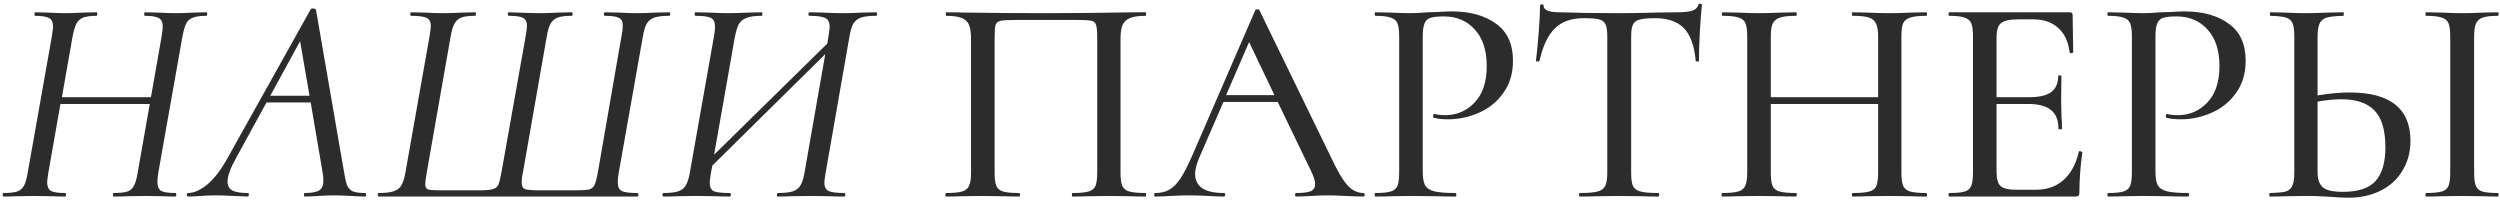 <?xml version="1.0" encoding="UTF-8"?> <svg xmlns="http://www.w3.org/2000/svg" width="636" height="51" viewBox="0 0 636 51" fill="none"> <path d="M52.5 3.125C52.65 3.125 52.725 3.275 52.725 3.575C52.725 3.875 52.65 4.025 52.5 4.025C51 4.025 49.875 4.175 49.125 4.475C48.375 4.725 47.8 5.2 47.4 5.9C47.05 6.6 46.725 7.7 46.425 9.2L40.275 43.925C40.125 44.875 40.05 45.65 40.05 46.25C40.05 47.4 40.375 48.175 41.025 48.575C41.675 48.925 42.875 49.1 44.625 49.1C44.775 49.1 44.85 49.25 44.85 49.55C44.85 49.85 44.775 50 44.625 50C43.325 50 42.3 49.975 41.55 49.925L36.9 49.85L32.25 49.925C31.45 49.975 30.325 50 28.875 50C28.775 50 28.725 49.85 28.725 49.55C28.725 49.25 28.775 49.1 28.875 49.1C30.475 49.1 31.65 48.975 32.4 48.725C33.15 48.475 33.7 48 34.05 47.3C34.45 46.6 34.775 45.475 35.025 43.925L38.1 26.45H15.375L12.3 43.925C12.1 45.225 12 46.05 12 46.4C12 47.45 12.325 48.175 12.975 48.575C13.625 48.925 14.825 49.1 16.575 49.1C16.725 49.1 16.8 49.25 16.8 49.55C16.8 49.85 16.725 50 16.575 50C15.225 50 14.15 49.975 13.35 49.925L8.55 49.85L4.05 49.925C3.3 49.975 2.25 50 0.9 50C0.75 50 0.675 49.85 0.675 49.55C0.675 49.25 0.75 49.1 0.9 49.1C2.45 49.1 3.6 48.975 4.35 48.725C5.1 48.475 5.675 48 6.075 47.3C6.475 46.55 6.8 45.425 7.05 43.925L13.2 9.2C13.4 7.9 13.5 7.1 13.5 6.8C13.5 5.7 13.175 4.975 12.525 4.625C11.875 4.225 10.675 4.025 8.925 4.025C8.825 4.025 8.775 3.875 8.775 3.575C8.775 3.275 8.825 3.125 8.925 3.125L12.15 3.2C13.95 3.3 15.425 3.35 16.575 3.35C17.725 3.35 19.3 3.3 21.3 3.2L24.6 3.125C24.7 3.125 24.75 3.275 24.75 3.575C24.75 3.875 24.7 4.025 24.6 4.025C23.1 4.025 21.95 4.175 21.15 4.475C20.4 4.775 19.825 5.3 19.425 6.05C19.075 6.75 18.75 7.85 18.45 9.35L15.75 24.725H38.4L41.1 9.35C41.3 8.05 41.4 7.2 41.4 6.8C41.4 5.7 41.075 4.975 40.425 4.625C39.775 4.225 38.6 4.025 36.9 4.025C36.75 4.025 36.675 3.875 36.675 3.575C36.675 3.275 36.75 3.125 36.9 3.125L40.125 3.2C42.025 3.3 43.55 3.35 44.7 3.35C45.8 3.35 47.35 3.3 49.35 3.2L52.5 3.125ZM92.841 49.1C93.041 49.1 93.141 49.25 93.141 49.55C93.141 49.85 93.041 50 92.841 50C92.091 50 90.916 49.95 89.316 49.85C87.516 49.75 86.091 49.7 85.041 49.7C83.941 49.7 82.591 49.75 80.991 49.85C79.391 49.95 78.241 50 77.541 50C77.391 50 77.316 49.85 77.316 49.55C77.316 49.25 77.391 49.1 77.541 49.1C79.291 49.1 80.516 48.875 81.216 48.425C81.916 47.975 82.266 47.15 82.266 45.95C82.266 45.25 82.191 44.5 82.041 43.7L79.041 26.075H67.791L60.066 40.175C58.616 42.775 57.891 44.775 57.891 46.175C57.891 47.275 58.316 48.05 59.166 48.5C60.016 48.9 61.316 49.1 63.066 49.1C63.266 49.1 63.341 49.25 63.291 49.55C63.291 49.85 63.191 50 62.991 50C62.391 50 61.191 49.95 59.391 49.85C57.391 49.75 55.841 49.7 54.741 49.7C53.691 49.7 52.466 49.75 51.066 49.85C49.666 49.95 48.591 50 47.841 50C47.641 50 47.541 49.85 47.541 49.55C47.541 49.25 47.641 49.1 47.841 49.1C49.291 49.1 50.866 48.425 52.566 47.075C54.316 45.675 56.041 43.475 57.741 40.475L79.041 2.375C79.141 2.225 79.316 2.15 79.566 2.15C80.016 2.15 80.291 2.275 80.391 2.525L87.516 43.7C87.766 45.25 88.016 46.375 88.266 47.075C88.566 47.775 89.041 48.3 89.691 48.65C90.391 48.95 91.441 49.1 92.841 49.1ZM68.766 24.35H78.741L76.341 10.475L68.766 24.35ZM96.408 50C96.208 50 96.108 49.85 96.108 49.55C96.108 49.25 96.208 49.1 96.408 49.1C98.058 49.1 99.308 48.95 100.158 48.65C101.058 48.35 101.708 47.85 102.108 47.15C102.558 46.4 102.908 45.275 103.158 43.775L109.308 9.05C109.508 7.75 109.608 6.95 109.608 6.65C109.608 5.6 109.258 4.9 108.558 4.55C107.858 4.2 106.533 4.025 104.583 4.025C104.433 4.025 104.358 3.875 104.358 3.575C104.408 3.275 104.483 3.125 104.583 3.125L108.108 3.2C110.008 3.3 111.508 3.35 112.608 3.35C114.008 3.35 115.708 3.3 117.708 3.2L120.858 3.125C121.058 3.125 121.133 3.275 121.083 3.575C121.083 3.875 121.008 4.025 120.858 4.025C119.308 4.025 118.133 4.175 117.333 4.475C116.583 4.775 116.008 5.3 115.608 6.05C115.208 6.75 114.883 7.85 114.633 9.35L108.558 43.925C108.308 45.425 108.183 46.4 108.183 46.85C108.183 47.6 108.433 48.05 108.933 48.2C109.433 48.35 110.583 48.425 112.383 48.425H121.758C123.458 48.425 124.658 48.325 125.358 48.125C126.058 47.925 126.533 47.55 126.783 47C127.033 46.4 127.308 45.275 127.608 43.625L133.758 9.05C133.958 7.75 134.058 6.95 134.058 6.65C134.058 5.6 133.733 4.9 133.083 4.55C132.433 4.2 131.233 4.025 129.483 4.025C129.283 4.025 129.183 3.875 129.183 3.575C129.183 3.275 129.283 3.125 129.483 3.125C133.683 3.275 136.308 3.35 137.358 3.35C138.508 3.35 140.083 3.3 142.083 3.2L145.383 3.125C145.583 3.125 145.683 3.275 145.683 3.575C145.683 3.875 145.583 4.025 145.383 4.025C143.833 4.025 142.658 4.175 141.858 4.475C141.058 4.775 140.458 5.3 140.058 6.05C139.658 6.75 139.333 7.85 139.083 9.35L133.008 44C132.808 44.85 132.708 45.625 132.708 46.325C132.708 47.325 133.008 47.925 133.608 48.125C134.208 48.325 135.508 48.425 137.508 48.425H146.283C148.033 48.425 149.233 48.35 149.883 48.2C150.533 48 150.983 47.625 151.233 47.075C151.533 46.475 151.833 45.325 152.133 43.625L158.133 9.05C158.333 8.1 158.433 7.25 158.433 6.5C158.433 5.5 158.108 4.85 157.458 4.55C156.858 4.2 155.683 4.025 153.933 4.025C153.733 4.025 153.633 3.875 153.633 3.575C153.633 3.275 153.733 3.125 153.933 3.125L157.308 3.2C159.208 3.3 160.783 3.35 162.033 3.35C163.233 3.35 164.833 3.3 166.833 3.2L170.208 3.125C170.408 3.125 170.508 3.275 170.508 3.575C170.508 3.875 170.408 4.025 170.208 4.025C168.558 4.025 167.308 4.175 166.458 4.475C165.608 4.775 164.958 5.3 164.508 6.05C164.108 6.75 163.783 7.85 163.533 9.35L157.383 44.075C157.233 44.975 157.158 45.725 157.158 46.325C157.158 47.475 157.483 48.225 158.133 48.575C158.833 48.925 160.158 49.1 162.108 49.1C162.308 49.1 162.408 49.25 162.408 49.55C162.408 49.85 162.308 50 162.108 50H96.408ZM222.844 3.125C223.044 3.125 223.144 3.275 223.144 3.575C223.144 3.875 223.044 4.025 222.844 4.025C221.194 4.025 219.919 4.175 219.019 4.475C218.169 4.775 217.519 5.3 217.069 6.05C216.669 6.75 216.344 7.85 216.094 9.35L210.019 44.075C209.819 45.375 209.719 46.15 209.719 46.4C209.719 47.5 210.069 48.225 210.769 48.575C211.519 48.925 212.844 49.1 214.744 49.1C214.944 49.1 215.044 49.25 215.044 49.55C215.044 49.85 214.944 50 214.744 50C213.194 50 211.994 49.975 211.144 49.925L206.419 49.85L201.019 49.925C200.269 49.975 199.219 50 197.869 50C197.719 50 197.644 49.85 197.644 49.55C197.644 49.25 197.719 49.1 197.869 49.1C199.619 49.1 200.919 48.95 201.769 48.65C202.619 48.35 203.244 47.85 203.644 47.15C204.094 46.4 204.444 45.275 204.694 43.775L209.944 13.775L181.219 42.125L180.844 44.075C180.644 45.375 180.544 46.175 180.544 46.475C180.544 47.575 180.894 48.3 181.594 48.65C182.294 48.95 183.644 49.1 185.644 49.1C185.844 49.1 185.944 49.25 185.944 49.55C185.944 49.85 185.844 50 185.644 50C184.194 50 183.069 49.975 182.269 49.925L177.094 49.85L172.219 49.925C171.369 49.975 170.244 50 168.844 50C168.644 50 168.544 49.85 168.544 49.55C168.544 49.25 168.644 49.1 168.844 49.1C170.494 49.1 171.744 48.95 172.594 48.65C173.444 48.35 174.069 47.85 174.469 47.15C174.919 46.4 175.269 45.275 175.519 43.775L181.669 9.05C181.819 8.15 181.894 7.375 181.894 6.725C181.894 5.625 181.544 4.9 180.844 4.55C180.194 4.2 178.919 4.025 177.019 4.025C176.819 4.025 176.719 3.875 176.719 3.575C176.719 3.275 176.819 3.125 177.019 3.125L180.544 3.2C182.444 3.3 183.944 3.35 185.044 3.35C186.594 3.35 188.419 3.3 190.519 3.2L193.744 3.125C193.894 3.125 193.969 3.275 193.969 3.575C193.969 3.875 193.894 4.025 193.744 4.025C192.094 4.025 190.819 4.2 189.919 4.55C189.069 4.85 188.419 5.375 187.969 6.125C187.569 6.875 187.219 8.025 186.919 9.575L181.669 39.35L210.469 11.075L210.769 9.2C210.969 7.9 211.069 7.1 211.069 6.8C211.069 5.7 210.719 4.975 210.019 4.625C209.319 4.225 207.969 4.025 205.969 4.025C205.769 4.025 205.669 3.875 205.669 3.575C205.669 3.275 205.769 3.125 205.969 3.125L209.269 3.2C211.269 3.3 212.994 3.35 214.444 3.35C215.744 3.35 217.394 3.3 219.394 3.2L222.844 3.125ZM291.434 49.1C291.534 49.1 291.584 49.25 291.584 49.55C291.584 49.85 291.534 50 291.434 50C289.784 50 288.484 49.975 287.534 49.925L282.359 49.85L276.734 49.925C275.784 49.975 274.484 50 272.834 50C272.734 50 272.684 49.85 272.684 49.55C272.684 49.25 272.734 49.1 272.834 49.1C274.684 49.1 276.034 48.975 276.884 48.725C277.784 48.475 278.384 48 278.684 47.3C278.984 46.55 279.134 45.425 279.134 43.925V9.725C279.134 8.025 279.034 6.9 278.834 6.35C278.684 5.8 278.309 5.45 277.709 5.3C277.109 5.15 275.859 5.075 273.959 5.075H258.584C256.584 5.075 255.234 5.15 254.534 5.3C253.884 5.45 253.459 5.8 253.259 6.35C253.109 6.9 253.034 8.025 253.034 9.725V43.925C253.034 45.475 253.184 46.6 253.484 47.3C253.784 48 254.359 48.475 255.209 48.725C256.059 48.975 257.409 49.1 259.259 49.1C259.409 49.1 259.484 49.25 259.484 49.55C259.484 49.85 259.409 50 259.259 50C257.659 50 256.384 49.975 255.434 49.925L249.809 49.85L244.559 49.925C243.609 49.975 242.309 50 240.659 50C240.559 50 240.509 49.85 240.509 49.55C240.509 49.25 240.559 49.1 240.659 49.1C242.509 49.1 243.859 48.975 244.709 48.725C245.609 48.475 246.209 48 246.509 47.3C246.859 46.55 247.034 45.425 247.034 43.925V10.1C247.034 8.55 246.884 7.35 246.584 6.5C246.284 5.65 245.684 5.025 244.784 4.625C243.884 4.225 242.559 4.025 240.809 4.025C240.659 4.025 240.584 3.875 240.584 3.575C240.584 3.275 240.659 3.125 240.809 3.125C242.459 3.125 244.059 3.15 245.609 3.2C252.309 3.3 259.234 3.35 266.384 3.35C272.784 3.35 280.259 3.275 288.809 3.125H291.434C291.534 3.125 291.584 3.275 291.584 3.575C291.584 3.875 291.534 4.025 291.434 4.025C289.634 4.025 288.284 4.225 287.384 4.625C286.484 5.025 285.859 5.65 285.509 6.5C285.209 7.35 285.059 8.55 285.059 10.1V43.925C285.059 45.425 285.209 46.55 285.509 47.3C285.859 48 286.459 48.475 287.309 48.725C288.209 48.975 289.584 49.1 291.434 49.1ZM346.869 49.1C347.069 49.1 347.169 49.25 347.169 49.55C347.169 49.85 347.069 50 346.869 50C345.919 50 344.394 49.95 342.294 49.85C340.294 49.75 338.819 49.7 337.869 49.7C336.719 49.7 335.294 49.75 333.594 49.85C331.894 49.95 330.619 50 329.769 50C329.569 50 329.469 49.85 329.469 49.55C329.469 49.25 329.569 49.1 329.769 49.1C331.469 49.1 332.694 48.95 333.444 48.65C334.194 48.3 334.569 47.7 334.569 46.85C334.569 46 334.194 44.825 333.444 43.325L325.044 25.925H311.244L305.094 40.1C304.394 41.75 304.044 43.125 304.044 44.225C304.044 47.475 306.469 49.1 311.319 49.1C311.569 49.1 311.694 49.25 311.694 49.55C311.694 49.85 311.569 50 311.319 50C310.419 50 309.119 49.95 307.419 49.85C305.519 49.75 303.869 49.7 302.469 49.7C301.169 49.7 299.619 49.75 297.819 49.85C296.219 49.95 294.919 50 293.919 50C293.719 50 293.619 49.85 293.619 49.55C293.619 49.25 293.719 49.1 293.919 49.1C295.319 49.1 296.494 48.825 297.444 48.275C298.444 47.725 299.394 46.775 300.294 45.425C301.194 44.075 302.219 42.075 303.369 39.425L319.344 2.6C319.394 2.45 319.569 2.375 319.869 2.375C320.169 2.325 320.344 2.4 320.394 2.6L338.469 39.725C340.169 43.375 341.619 45.85 342.819 47.15C344.019 48.45 345.369 49.1 346.869 49.1ZM311.919 24.2H324.219L317.769 10.7L311.919 24.2ZM361.948 43.625C361.948 45.225 362.148 46.4 362.548 47.15C362.948 47.85 363.698 48.35 364.798 48.65C365.948 48.95 367.773 49.1 370.273 49.1C370.423 49.1 370.498 49.25 370.498 49.55C370.498 49.85 370.423 50 370.273 50C368.223 50 366.623 49.975 365.473 49.925L358.948 49.85L353.773 49.925C352.823 49.975 351.523 50 349.873 50C349.773 50 349.723 49.85 349.723 49.55C349.723 49.25 349.773 49.1 349.873 49.1C351.673 49.1 352.973 48.975 353.773 48.725C354.623 48.475 355.198 48 355.498 47.3C355.798 46.55 355.948 45.425 355.948 43.925V9.2C355.948 7.7 355.798 6.6 355.498 5.9C355.198 5.2 354.623 4.725 353.773 4.475C352.973 4.175 351.673 4.025 349.873 4.025C349.773 4.025 349.723 3.875 349.723 3.575C349.723 3.275 349.773 3.125 349.873 3.125L353.773 3.2C355.873 3.3 357.573 3.35 358.873 3.35C360.073 3.35 361.498 3.275 363.148 3.125C363.748 3.125 364.673 3.1 365.923 3.05C367.223 2.95 368.348 2.9 369.298 2.9C373.998 2.9 377.773 3.95 380.623 6.05C383.473 8.1 384.898 11.225 384.898 15.425C384.898 18.675 384.073 21.425 382.423 23.675C380.823 25.925 378.748 27.6 376.198 28.7C373.698 29.8 371.098 30.35 368.398 30.35C366.948 30.35 365.748 30.225 364.798 29.975C364.648 29.975 364.573 29.85 364.573 29.6C364.573 29.45 364.598 29.3 364.648 29.15C364.748 29 364.848 28.95 364.948 29C365.748 29.2 366.648 29.3 367.648 29.3C370.598 29.3 373.098 28.225 375.148 26.075C377.198 23.925 378.223 20.825 378.223 16.775C378.223 12.825 377.223 9.75 375.223 7.55C373.223 5.3 370.573 4.175 367.273 4.175C365.773 4.175 364.648 4.3 363.898 4.55C363.198 4.75 362.698 5.225 362.398 5.975C362.098 6.675 361.948 7.8 361.948 9.35V43.625ZM402.816 4.625C399.716 4.625 397.291 5.5 395.541 7.25C393.791 8.95 392.491 11.7 391.641 15.5C391.591 15.6 391.416 15.65 391.116 15.65C390.866 15.65 390.741 15.6 390.741 15.5C390.941 14.05 391.166 11.75 391.416 8.6C391.666 5.45 391.791 3.075 391.791 1.475C391.791 1.225 391.941 1.1 392.241 1.1C392.541 1.1 392.691 1.225 392.691 1.475C392.691 2.575 394.066 3.125 396.816 3.125C401.066 3.275 406.091 3.35 411.891 3.35C414.841 3.35 417.966 3.3 421.266 3.2L426.366 3.125C428.216 3.125 429.566 3 430.416 2.75C431.266 2.5 431.816 2 432.066 1.25C432.116 1.05 432.266 0.95 432.516 0.95C432.816 0.95 432.966 1.05 432.966 1.25C432.816 2.65 432.641 4.9 432.441 8C432.291 11.1 432.216 13.6 432.216 15.5C432.216 15.6 432.066 15.65 431.766 15.65C431.516 15.65 431.391 15.6 431.391 15.5C431.041 11.65 430.041 8.875 428.391 7.175C426.741 5.475 424.291 4.625 421.041 4.625C419.191 4.625 417.866 4.75 417.066 5C416.266 5.2 415.716 5.625 415.416 6.275C415.116 6.875 414.966 7.9 414.966 9.35V43.925C414.966 45.475 415.116 46.6 415.416 47.3C415.766 48 416.416 48.475 417.366 48.725C418.316 48.975 419.841 49.1 421.941 49.1C422.041 49.1 422.091 49.25 422.091 49.55C422.091 49.85 422.041 50 421.941 50C420.191 50 418.816 49.975 417.816 49.925L411.891 49.85L406.116 49.925C405.116 49.975 403.716 50 401.916 50C401.766 50 401.691 49.85 401.691 49.55C401.691 49.25 401.766 49.1 401.916 49.1C403.966 49.1 405.466 48.975 406.416 48.725C407.366 48.475 408.016 48 408.366 47.3C408.716 46.55 408.891 45.425 408.891 43.925V9.2C408.891 7.8 408.741 6.8 408.441 6.2C408.141 5.55 407.591 5.125 406.791 4.925C405.991 4.725 404.666 4.625 402.816 4.625ZM490.02 49.1C490.17 49.1 490.245 49.25 490.245 49.55C490.245 49.85 490.17 50 490.02 50C488.42 50 487.145 49.975 486.195 49.925L480.795 49.85L474.87 49.925C474.02 49.975 472.845 50 471.345 50C471.195 50 471.12 49.85 471.12 49.55C471.12 49.25 471.195 49.1 471.345 49.1C473.245 49.1 474.645 48.975 475.545 48.725C476.445 48.475 477.045 48 477.345 47.3C477.645 46.55 477.795 45.425 477.795 43.925V26.45H450.495V43.925C450.495 45.425 450.645 46.55 450.945 47.3C451.245 48 451.845 48.475 452.745 48.725C453.645 48.975 455.045 49.1 456.945 49.1C457.045 49.1 457.095 49.25 457.095 49.55C457.095 49.85 457.045 50 456.945 50C455.345 50 454.07 49.975 453.12 49.925L447.345 49.85L442.02 49.925C441.07 49.975 439.77 50 438.12 50C438.02 50 437.97 49.85 437.97 49.55C437.97 49.25 438.02 49.1 438.12 49.1C439.97 49.1 441.32 48.975 442.17 48.725C443.07 48.475 443.67 48 443.97 47.3C444.32 46.55 444.495 45.425 444.495 43.925V9.2C444.495 7.7 444.345 6.6 444.045 5.9C443.745 5.2 443.17 4.725 442.32 4.475C441.47 4.175 440.12 4.025 438.27 4.025C438.12 4.025 438.045 3.875 438.045 3.575C438.045 3.275 438.12 3.125 438.27 3.125L442.095 3.2C444.195 3.3 445.945 3.35 447.345 3.35C448.945 3.35 450.895 3.3 453.195 3.2L456.945 3.125C457.045 3.125 457.095 3.275 457.095 3.575C457.095 3.875 457.045 4.025 456.945 4.025C455.095 4.025 453.72 4.175 452.82 4.475C451.92 4.775 451.295 5.3 450.945 6.05C450.645 6.75 450.495 7.85 450.495 9.35V24.725H477.795V9.35C477.795 7.85 477.62 6.75 477.27 6.05C476.97 5.3 476.37 4.775 475.47 4.475C474.62 4.175 473.245 4.025 471.345 4.025C471.195 4.025 471.12 3.875 471.12 3.575C471.12 3.275 471.195 3.125 471.345 3.125L474.87 3.2C477.17 3.3 479.145 3.35 480.795 3.35C482.195 3.35 483.995 3.3 486.195 3.2L490.02 3.125C490.17 3.125 490.245 3.275 490.245 3.575C490.245 3.875 490.17 4.025 490.02 4.025C488.17 4.025 486.82 4.175 485.97 4.475C485.12 4.725 484.52 5.2 484.17 5.9C483.87 6.6 483.72 7.7 483.72 9.2V43.925C483.72 45.425 483.87 46.55 484.17 47.3C484.52 48 485.12 48.475 485.97 48.725C486.82 48.975 488.17 49.1 490.02 49.1ZM528.85 38.6C528.85 38.5 528.95 38.45 529.15 38.45C529.3 38.45 529.425 38.5 529.525 38.6C529.675 38.65 529.75 38.7 529.75 38.75C529.25 42.35 529 45.725 529 48.875C529 49.275 528.925 49.575 528.775 49.775C528.625 49.925 528.325 50 527.875 50H495.925C495.775 50 495.7 49.85 495.7 49.55C495.7 49.25 495.775 49.1 495.925 49.1C497.725 49.1 499.025 48.975 499.825 48.725C500.625 48.475 501.175 48 501.475 47.3C501.775 46.55 501.925 45.425 501.925 43.925V9.2C501.925 7.7 501.775 6.6 501.475 5.9C501.175 5.2 500.6 4.725 499.75 4.475C498.95 4.175 497.675 4.025 495.925 4.025C495.775 4.025 495.7 3.875 495.7 3.575C495.7 3.275 495.775 3.125 495.925 3.125H526.525C527.025 3.125 527.275 3.35 527.275 3.8L527.425 13.25C527.425 13.4 527.275 13.5 526.975 13.55C526.725 13.55 526.575 13.475 526.525 13.325C526.175 10.575 525.2 8.5 523.6 7.1C522 5.65 519.9 4.925 517.3 4.925H513.475C511.275 4.925 509.8 5.25 509.05 5.9C508.3 6.5 507.925 7.7 507.925 9.5V24.725H516.175C518.725 24.725 520.6 24.3 521.8 23.45C523 22.55 523.6 21.175 523.6 19.325C523.6 19.225 523.725 19.175 523.975 19.175C524.275 19.175 524.425 19.225 524.425 19.325L524.35 25.625L524.425 29C524.525 30.6 524.575 31.85 524.575 32.75C524.575 32.85 524.425 32.9 524.125 32.9C523.825 32.9 523.675 32.85 523.675 32.75C523.675 30.6 523.05 29.025 521.8 28.025C520.6 26.975 518.65 26.45 515.95 26.45H507.925V43.625C507.925 45.425 508.25 46.65 508.9 47.3C509.6 47.95 510.975 48.275 513.025 48.275H517.9C520.75 48.275 523.1 47.45 524.95 45.8C526.85 44.1 528.15 41.7 528.85 38.6ZM548.35 43.625C548.35 45.225 548.55 46.4 548.95 47.15C549.35 47.85 550.1 48.35 551.2 48.65C552.35 48.95 554.175 49.1 556.675 49.1C556.825 49.1 556.9 49.25 556.9 49.55C556.9 49.85 556.825 50 556.675 50C554.625 50 553.025 49.975 551.875 49.925L545.35 49.85L540.175 49.925C539.225 49.975 537.925 50 536.275 50C536.175 50 536.125 49.85 536.125 49.55C536.125 49.25 536.175 49.1 536.275 49.1C538.075 49.1 539.375 48.975 540.175 48.725C541.025 48.475 541.6 48 541.9 47.3C542.2 46.55 542.35 45.425 542.35 43.925V9.2C542.35 7.7 542.2 6.6 541.9 5.9C541.6 5.2 541.025 4.725 540.175 4.475C539.375 4.175 538.075 4.025 536.275 4.025C536.175 4.025 536.125 3.875 536.125 3.575C536.125 3.275 536.175 3.125 536.275 3.125L540.175 3.2C542.275 3.3 543.975 3.35 545.275 3.35C546.475 3.35 547.9 3.275 549.55 3.125C550.15 3.125 551.075 3.1 552.325 3.05C553.625 2.95 554.75 2.9 555.7 2.9C560.4 2.9 564.175 3.95 567.025 6.05C569.875 8.1 571.3 11.225 571.3 15.425C571.3 18.675 570.475 21.425 568.825 23.675C567.225 25.925 565.15 27.6 562.6 28.7C560.1 29.8 557.5 30.35 554.8 30.35C553.35 30.35 552.15 30.225 551.2 29.975C551.05 29.975 550.975 29.85 550.975 29.6C550.975 29.45 551 29.3 551.05 29.15C551.15 29 551.25 28.95 551.35 29C552.15 29.2 553.05 29.3 554.05 29.3C557 29.3 559.5 28.225 561.55 26.075C563.6 23.925 564.625 20.825 564.625 16.775C564.625 12.825 563.625 9.75 561.625 7.55C559.625 5.3 556.975 4.175 553.675 4.175C552.175 4.175 551.05 4.3 550.3 4.55C549.6 4.75 549.1 5.225 548.8 5.975C548.5 6.675 548.35 7.8 548.35 9.35V43.625ZM597.767 23.525C608.067 23.525 613.217 27.625 613.217 35.825C613.217 38.675 612.542 41.2 611.192 43.4C609.892 45.6 608.042 47.3 605.642 48.5C603.242 49.7 600.517 50.3 597.467 50.3C596.217 50.3 594.717 50.225 592.967 50.075C592.267 50.025 591.342 49.975 590.192 49.925C589.092 49.875 587.817 49.85 586.367 49.85L581.492 49.925C580.492 49.975 579.167 50 577.517 50C577.367 50 577.292 49.85 577.292 49.55C577.292 49.25 577.367 49.1 577.517 49.1C579.367 49.05 580.692 48.925 581.492 48.725C582.292 48.475 582.842 48 583.142 47.3C583.492 46.6 583.667 45.475 583.667 43.925V9.2C583.667 7.65 583.517 6.55 583.217 5.9C582.917 5.2 582.367 4.725 581.567 4.475C580.767 4.225 579.442 4.075 577.592 4.025C577.492 4.025 577.442 3.875 577.442 3.575C577.442 3.275 577.492 3.125 577.592 3.125L581.192 3.2C583.392 3.3 585.167 3.35 586.517 3.35C588.017 3.35 589.917 3.3 592.217 3.2L596.117 3.125C596.217 3.125 596.267 3.275 596.267 3.575C596.267 3.875 596.217 4.025 596.117 4.025C594.217 4.075 592.817 4.225 591.917 4.475C591.067 4.725 590.467 5.225 590.117 5.975C589.767 6.675 589.592 7.8 589.592 9.35V24.275C592.592 23.775 595.317 23.525 597.767 23.525ZM596.042 48.8C599.892 48.8 602.642 47.9 604.292 46.1C605.992 44.25 606.842 41.375 606.842 37.475C606.842 33.125 605.917 30 604.067 28.1C602.217 26.2 599.417 25.25 595.667 25.25C593.867 25.25 591.842 25.45 589.592 25.85V43.925C589.592 45.575 590.017 46.8 590.867 47.6C591.717 48.4 593.442 48.8 596.042 48.8ZM629.417 43.925C629.417 45.425 629.567 46.55 629.867 47.3C630.167 48 630.717 48.475 631.517 48.725C632.367 48.975 633.692 49.1 635.492 49.1C635.592 49.1 635.642 49.25 635.642 49.55C635.642 49.85 635.592 50 635.492 50C633.892 50 632.642 49.975 631.742 49.925L626.342 49.85L621.092 49.925C620.142 49.975 618.842 50 617.192 50C617.092 50 617.042 49.85 617.042 49.55C617.042 49.25 617.092 49.1 617.192 49.1C618.992 49.1 620.317 48.975 621.167 48.725C622.017 48.475 622.592 48 622.892 47.3C623.192 46.55 623.342 45.425 623.342 43.925V9.2C623.342 7.7 623.192 6.6 622.892 5.9C622.592 5.2 622.017 4.725 621.167 4.475C620.317 4.175 618.992 4.025 617.192 4.025C617.092 4.025 617.042 3.875 617.042 3.575C617.042 3.275 617.092 3.125 617.192 3.125L621.092 3.2C623.292 3.3 625.042 3.35 626.342 3.35C627.792 3.35 629.617 3.3 631.817 3.2L635.492 3.125C635.592 3.125 635.642 3.275 635.642 3.575C635.642 3.875 635.592 4.025 635.492 4.025C633.742 4.025 632.442 4.175 631.592 4.475C630.742 4.775 630.167 5.3 629.867 6.05C629.567 6.75 629.417 7.85 629.417 9.35V43.925Z" fill="#2C2C2C"></path> </svg> 